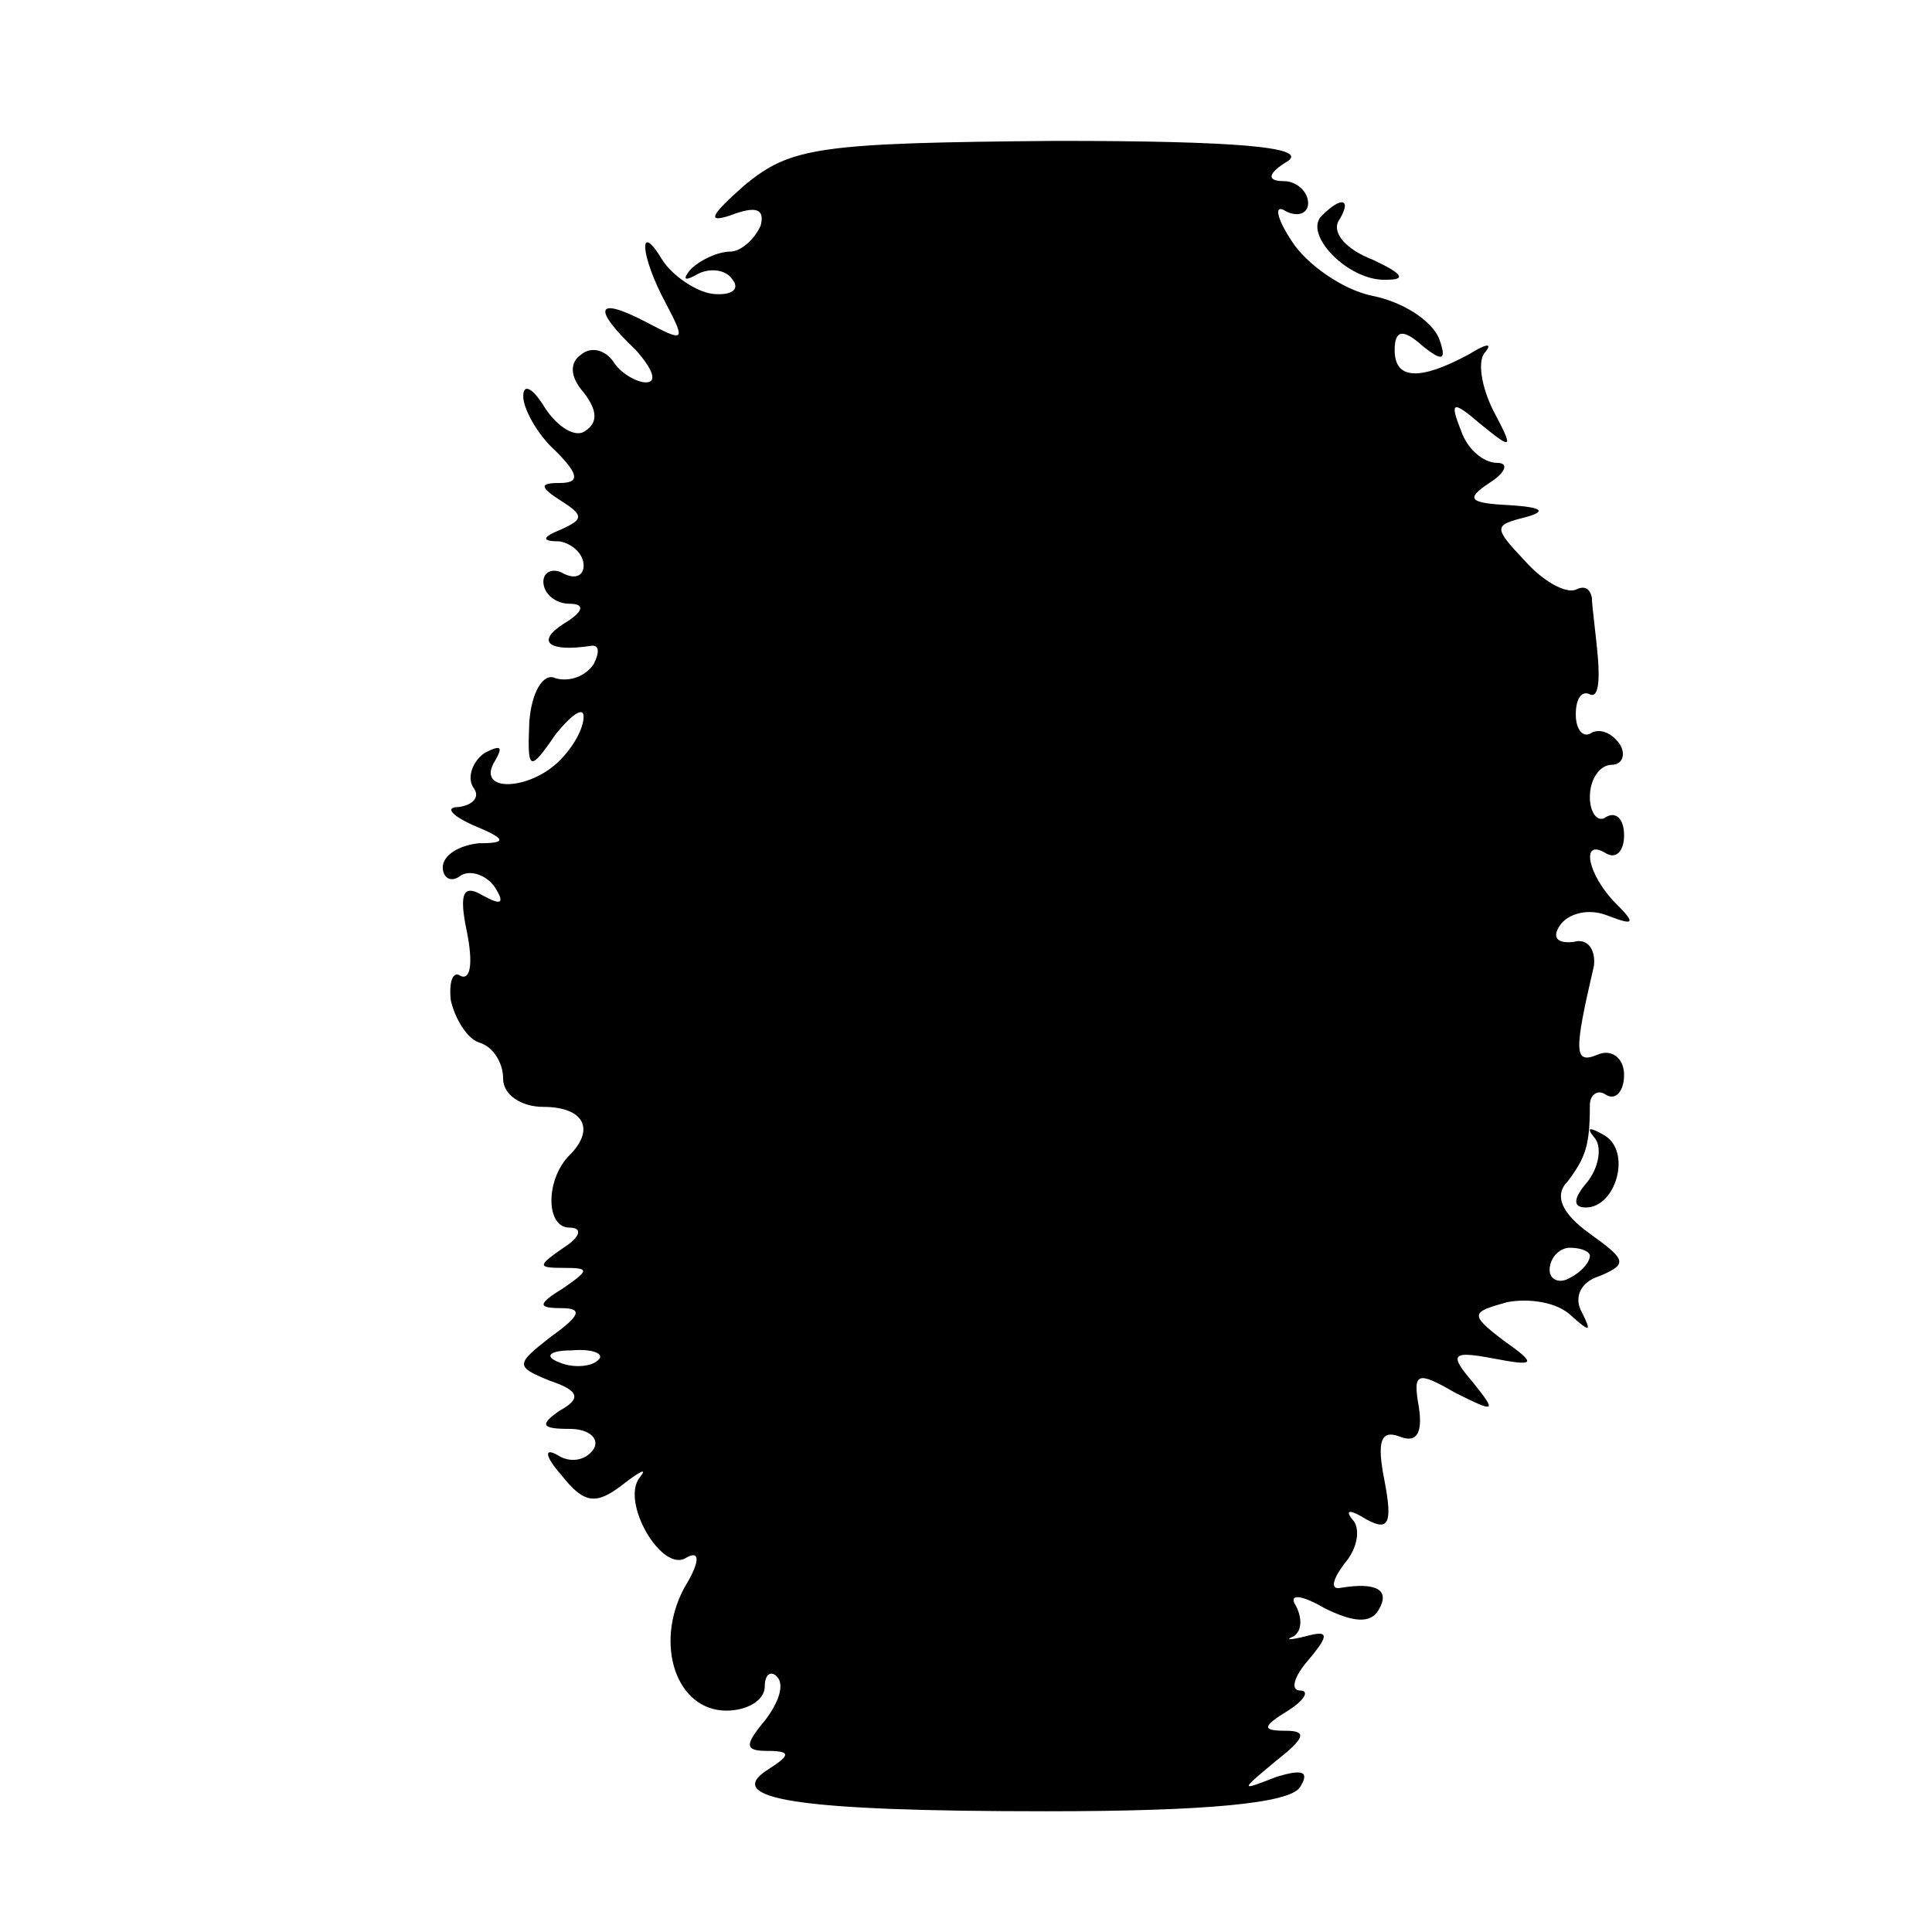 <?xml version="1.0" standalone="no"?>
<!DOCTYPE svg PUBLIC "-//W3C//DTD SVG 20010904//EN"
 "http://www.w3.org/TR/2001/REC-SVG-20010904/DTD/svg10.dtd">
<svg version="1.0" xmlns="http://www.w3.org/2000/svg"
 width="96pt" height="96pt" viewBox="0 0 96 96"
 preserveAspectRatio="xMidYMid meet">
<g transform="translate(0,96) scale(0.1,-0.1)"
fill="#000000" stroke="none">
<path d="M370 868 c-17 -15 -19 -19 -7 -15 13 5 17 3 15 -5 -3 -7 -10 -13 -15
-13 -6 0 -15 -4 -20 -9 -4 -5 -3 -6 4 -2 6 3 14 2 17 -3 4 -5 -1 -8 -10 -7 -8
1 -20 9 -25 17 -12 20 -11 2 2 -22 10 -19 9 -19 -10 -9 -25 13 -27 7 -5 -14 8
-9 11 -16 5 -16 -5 0 -13 5 -16 10 -4 6 -11 8 -16 4 -6 -4 -6 -11 1 -19 7 -9
7 -15 1 -19 -5 -4 -14 2 -20 11 -6 10 -11 13 -11 6 0 -6 7 -19 16 -27 12 -12
12 -16 2 -16 -10 0 -10 -2 1 -9 11 -7 11 -9 0 -14 -10 -4 -10 -6 -1 -6 6 -1
12 -6 12 -12 0 -5 -4 -7 -10 -4 -5 3 -10 1 -10 -4 0 -6 6 -11 13 -11 8 0 7 -4
-3 -10 -14 -9 -7 -14 13 -11 5 1 5 -3 2 -9 -4 -6 -12 -9 -19 -7 -6 3 -12 -7
-13 -22 -1 -24 0 -25 13 -6 8 10 14 14 14 9 0 -6 -5 -15 -12 -22 -15 -15 -42
-16 -32 0 4 7 3 8 -5 4 -6 -4 -9 -12 -6 -17 4 -5 0 -9 -7 -10 -7 0 -4 -4 7 -9
17 -7 17 -9 3 -9 -10 -1 -18 -6 -18 -12 0 -5 4 -8 9 -4 5 3 13 0 17 -6 5 -8 3
-9 -6 -4 -10 6 -12 1 -8 -18 3 -15 2 -24 -3 -22 -4 3 -6 -3 -5 -12 2 -9 8 -19
14 -21 7 -2 12 -10 12 -18 0 -8 9 -14 20 -14 20 0 26 -11 13 -24 -12 -12 -12
-36 0 -36 7 0 5 -5 -3 -10 -13 -9 -13 -10 0 -10 13 0 13 -1 0 -10 -13 -8 -13
-10 -1 -10 11 0 9 -4 -5 -14 -18 -14 -18 -15 -1 -22 15 -5 16 -9 5 -15 -10 -7
-9 -9 5 -9 10 0 15 -5 12 -10 -4 -6 -12 -7 -18 -3 -7 4 -6 -1 2 -10 11 -14 17
-15 30 -5 9 7 13 9 9 4 -10 -12 11 -48 23 -40 7 4 7 -2 -1 -15 -15 -28 -4 -61
21 -61 10 0 19 5 19 12 0 6 3 8 6 5 4 -4 1 -13 -6 -22 -10 -12 -10 -15 1 -15
12 0 12 -2 1 -9 -24 -15 14 -21 138 -21 80 0 121 4 126 12 5 8 1 9 -12 5 -18
-7 -18 -7 0 8 14 11 16 15 5 15 -12 0 -12 2 1 10 8 5 11 10 6 10 -5 0 -3 7 4
15 11 13 10 15 -1 12 -8 -2 -11 -2 -6 0 4 3 4 9 1 15 -4 6 2 6 14 -1 14 -7 23
-8 27 -1 6 10 -1 14 -19 11 -5 -1 -4 4 2 12 7 8 8 18 4 22 -4 5 -1 5 7 0 11
-6 13 -2 9 19 -4 20 -2 26 8 22 8 -3 11 2 9 15 -3 17 -1 18 18 7 20 -10 21
-10 9 5 -12 14 -11 16 10 12 21 -4 22 -3 5 9 -17 13 -16 14 2 19 11 2 25 0 32
-7 9 -8 10 -8 5 2 -4 7 -1 15 9 18 14 6 13 8 -5 21 -14 10 -18 19 -11 26 9 12
11 18 11 38 0 5 4 8 8 5 5 -3 9 2 9 10 0 8 -6 13 -13 10 -12 -5 -12 1 -2 44 1
8 -3 14 -10 12 -8 -1 -11 2 -7 8 4 6 14 9 24 5 13 -5 14 -4 4 6 -14 14 -18 33
-5 25 5 -3 9 1 9 9 0 8 -4 12 -9 9 -4 -3 -8 2 -8 10 0 9 5 16 11 16 5 0 7 5 4
10 -4 6 -10 8 -14 6 -4 -3 -8 1 -8 9 0 8 3 12 7 10 4 -2 5 6 4 18 -1 12 -3 26
-3 30 -1 5 -4 6 -8 4 -5 -2 -16 4 -25 14 -16 17 -16 18 0 22 11 3 8 5 -8 6
-20 1 -22 3 -10 11 8 5 10 10 4 10 -7 0 -15 7 -18 16 -6 15 -4 15 10 3 16 -13
16 -12 6 7 -6 12 -8 25 -4 29 4 5 0 4 -8 -1 -24 -13 -37 -13 -37 2 0 10 4 11
14 2 10 -8 12 -7 8 4 -4 9 -18 18 -33 21 -15 3 -33 16 -40 27 -8 12 -9 19 -3
15 6 -3 11 -1 11 4 0 6 -6 11 -12 11 -9 0 -8 4 2 10 10 7 -27 10 -115 10 -118
-1 -132 -3 -155 -22z m420 -532 c0 -3 -4 -8 -10 -11 -5 -3 -10 -1 -10 4 0 6 5
11 10 11 6 0 10 -2 10 -4z m-493 -52 c-3 -3 -12 -4 -19 -1 -8 3 -5 6 6 6 11 1
17 -2 13 -5z"/>
<path d="M657 853 c-10 -9 13 -33 32 -32 10 0 8 3 -7 10 -13 5 -20 13 -17 19
7 11 2 13 -8 3z"/>
<path d="M792 395 c4 -4 3 -14 -3 -22 -7 -8 -8 -13 -1 -13 15 0 23 28 9 36 -7
4 -9 4 -5 -1z"/>
</g>
</svg>
